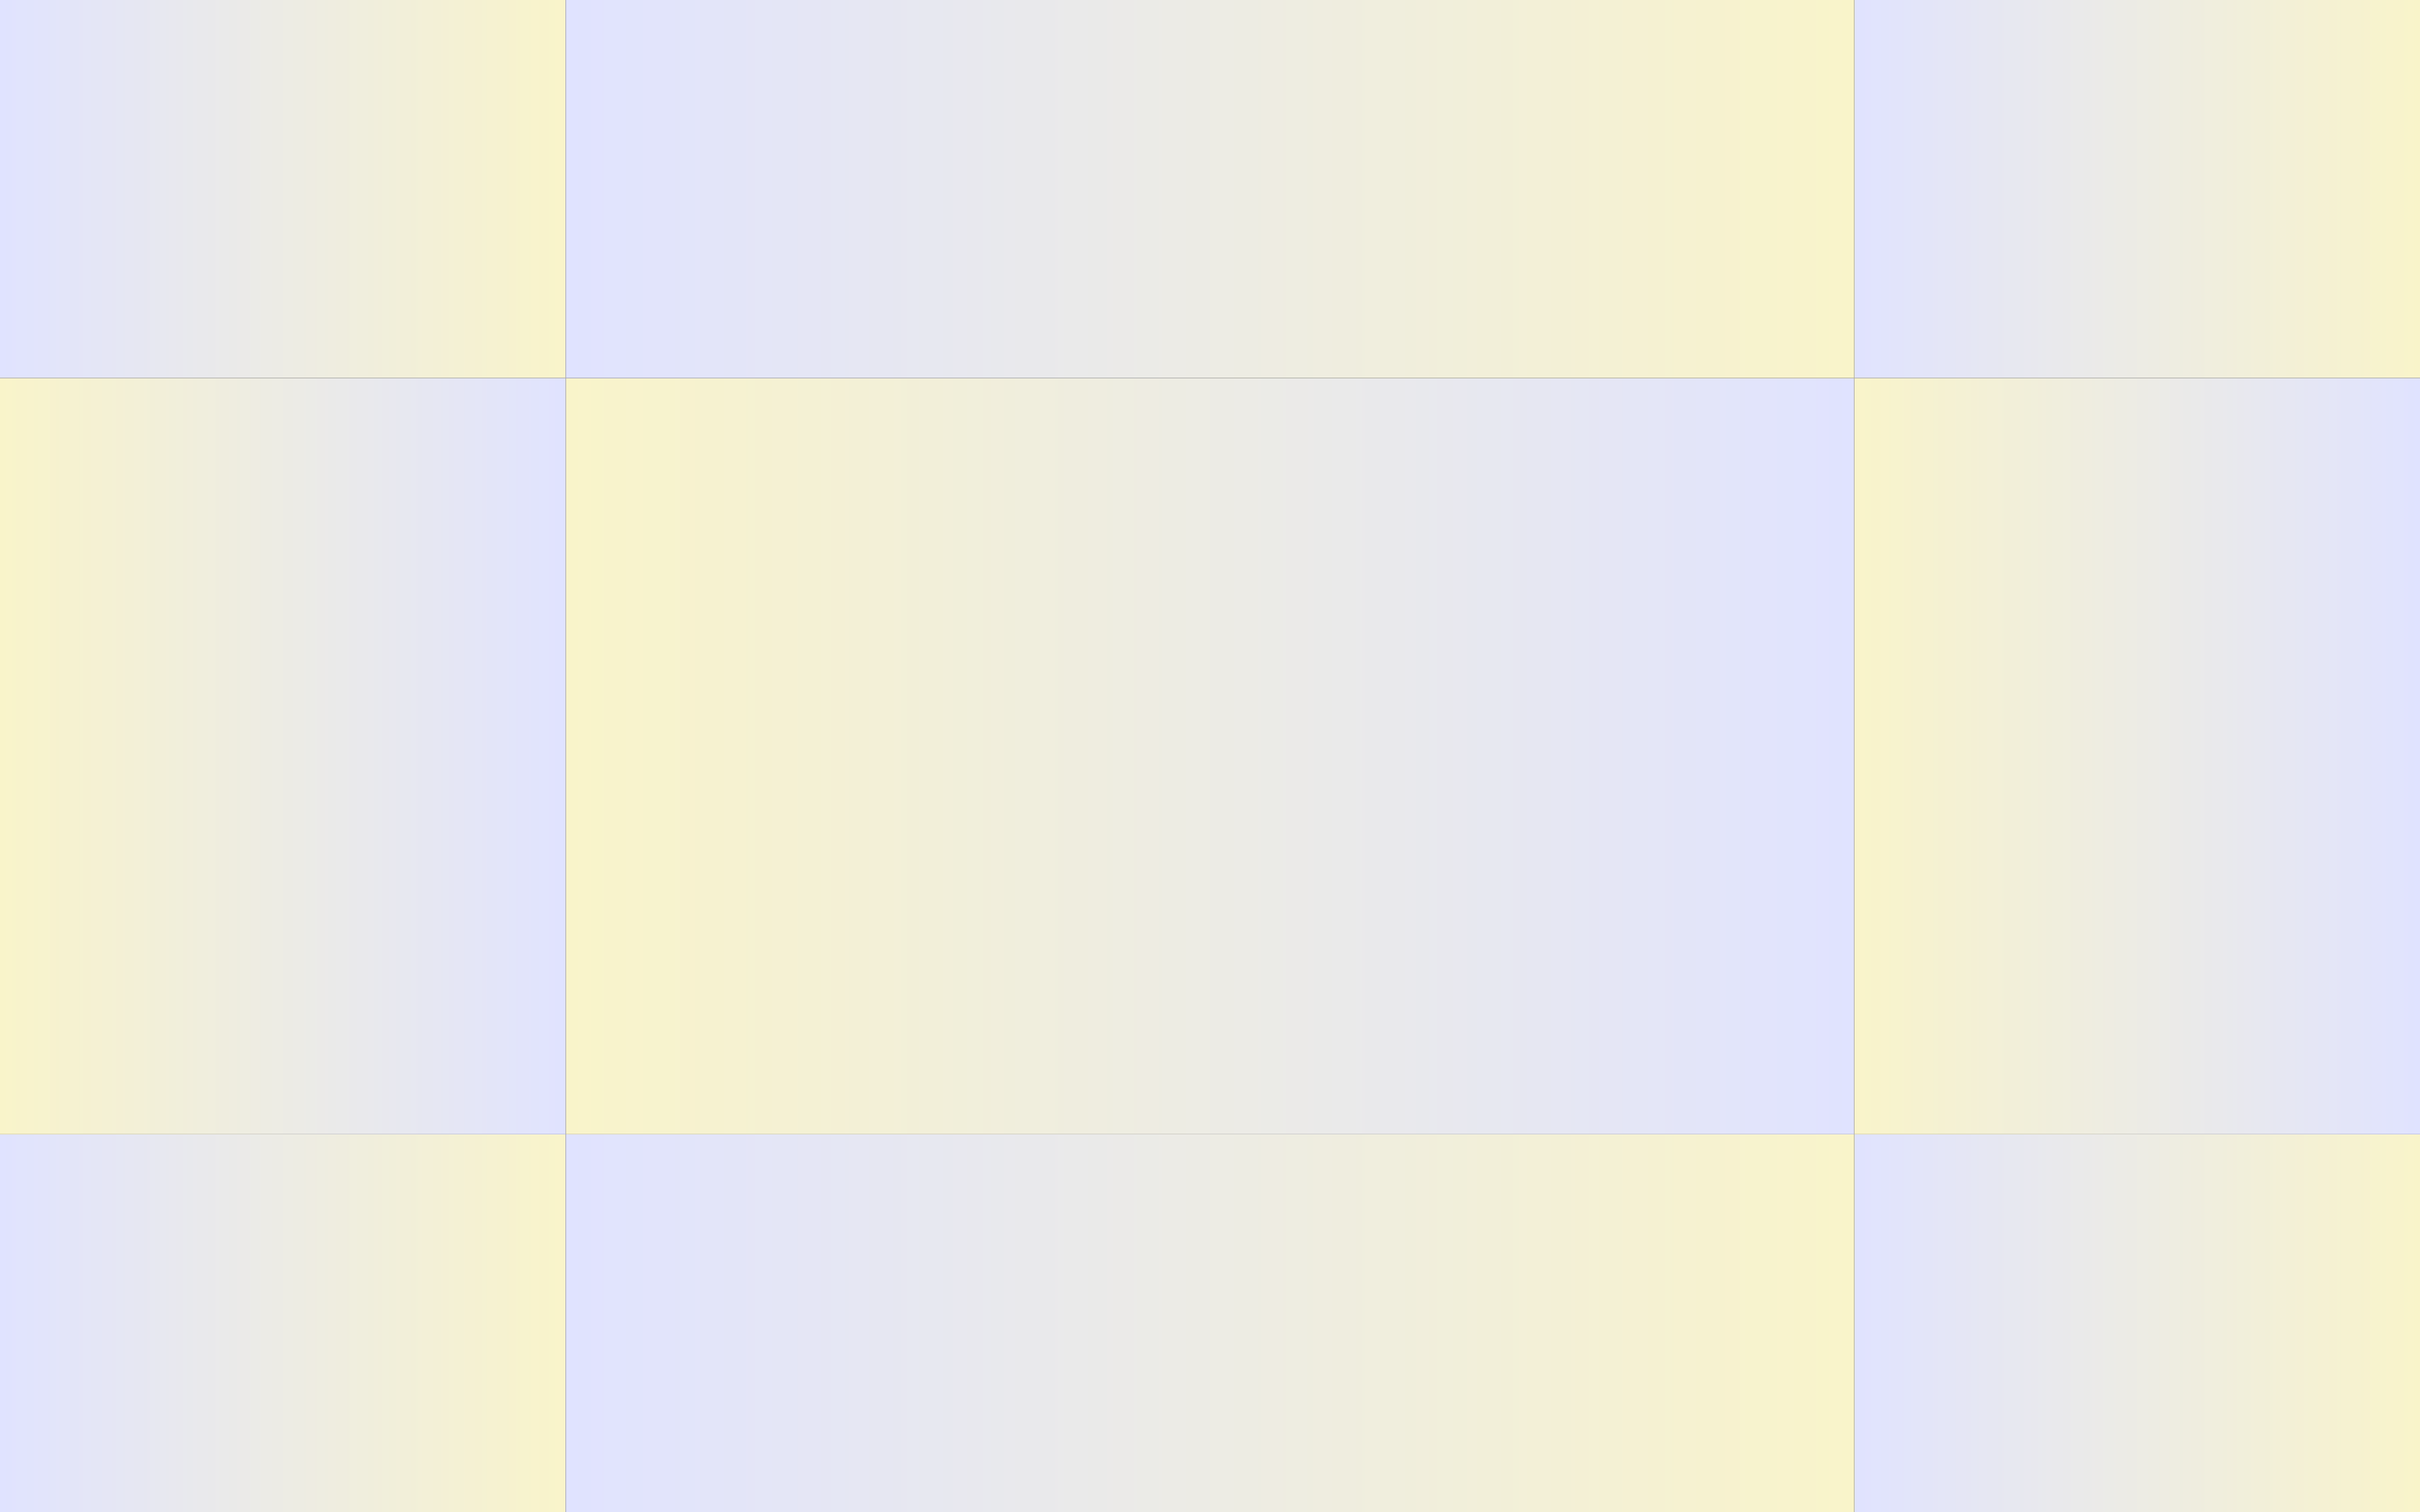<svg xmlns="http://www.w3.org/2000/svg" fill="none" viewBox="0 0 800 500" preserveAspectRatio="none">
    <rect x="0" y="0" width="800" height="500" fill="#333333" stroke="none"/>
    <path fill="url(#a)" d="M0 0h187v125H0z" transform="matrix(-1 0 0 1 800 0)" />
    <path fill="url(#b)" d="M0 0h187v125H0z" transform="matrix(-1 0 0 1 800 375)" />
    <path fill="url(#c)" d="M0 0h187v125H0z" transform="matrix(-1 0 0 1 187 0)" />
    <path fill="url(#d)" d="M0 0h187v125H0z" transform="matrix(-1 0 0 1 187 375)" />
    <path fill="url(#e)" d="M0 0h426v250H0z" transform="matrix(1 0 0 -1 187 375)" />
    <path fill="url(#f)" d="M0 0h187v250H0z" transform="matrix(1 0 0 -1 613 375)" />
    <path fill="url(#g)" d="M0 0h426v125H0z" transform="matrix(-1 0 0 1 613 0)" />
    <path fill="url(#h)" d="M0 0h426v125H0z" transform="matrix(-1 0 0 1 613 375)" />
    <path fill="url(#i)" d="M0 0h187v250H0z" transform="matrix(1 0 0 -1 0 375)" />
    <defs>
        <linearGradient id="a" x1="0" x2="187" y1="62.71" y2="62.71" gradientUnits="userSpaceOnUse">
            <stop stop-color="#F9F4CA" />
            <stop offset="1" stop-color="#E0E3FF" />
        </linearGradient>
        <linearGradient id="b" x1="0" x2="187" y1="62.71" y2="62.71" gradientUnits="userSpaceOnUse">
            <stop stop-color="#F9F4CA" />
            <stop offset="1" stop-color="#E0E3FF" />
        </linearGradient>
        <linearGradient id="c" x1="0" x2="187" y1="62.71" y2="62.71" gradientUnits="userSpaceOnUse">
            <stop stop-color="#F9F4CA" />
            <stop offset="1" stop-color="#E0E3FF" />
        </linearGradient>
        <linearGradient id="d" x1="0" x2="187" y1="62.71" y2="62.71" gradientUnits="userSpaceOnUse">
            <stop stop-color="#F9F4CA" />
            <stop offset="1" stop-color="#E0E3FF" />
        </linearGradient>
        <linearGradient id="e" x1="0" x2="426" y1="125.421" y2="125.421"
            gradientUnits="userSpaceOnUse">
            <stop stop-color="#F9F4CA" />
            <stop offset="1" stop-color="#E0E3FF" />
        </linearGradient>
        <linearGradient id="f" x1="0" x2="187" y1="125.421" y2="125.421"
            gradientUnits="userSpaceOnUse">
            <stop stop-color="#F9F4CA" />
            <stop offset="1" stop-color="#E0E3FF" />
        </linearGradient>
        <linearGradient id="g" x1="0" x2="426" y1="62.71" y2="62.71" gradientUnits="userSpaceOnUse">
            <stop stop-color="#F9F4CA" />
            <stop offset="1" stop-color="#E0E3FF" />
        </linearGradient>
        <linearGradient id="h" x1="0" x2="426" y1="62.71" y2="62.71" gradientUnits="userSpaceOnUse">
            <stop stop-color="#F9F4CA" />
            <stop offset="1" stop-color="#E0E3FF" />
        </linearGradient>
        <linearGradient id="i" x1="0" x2="187" y1="125.421" y2="125.421"
            gradientUnits="userSpaceOnUse">
            <stop stop-color="#F9F4CA" />
            <stop offset="1" stop-color="#E0E3FF" />
        </linearGradient>
    </defs>
</svg>
